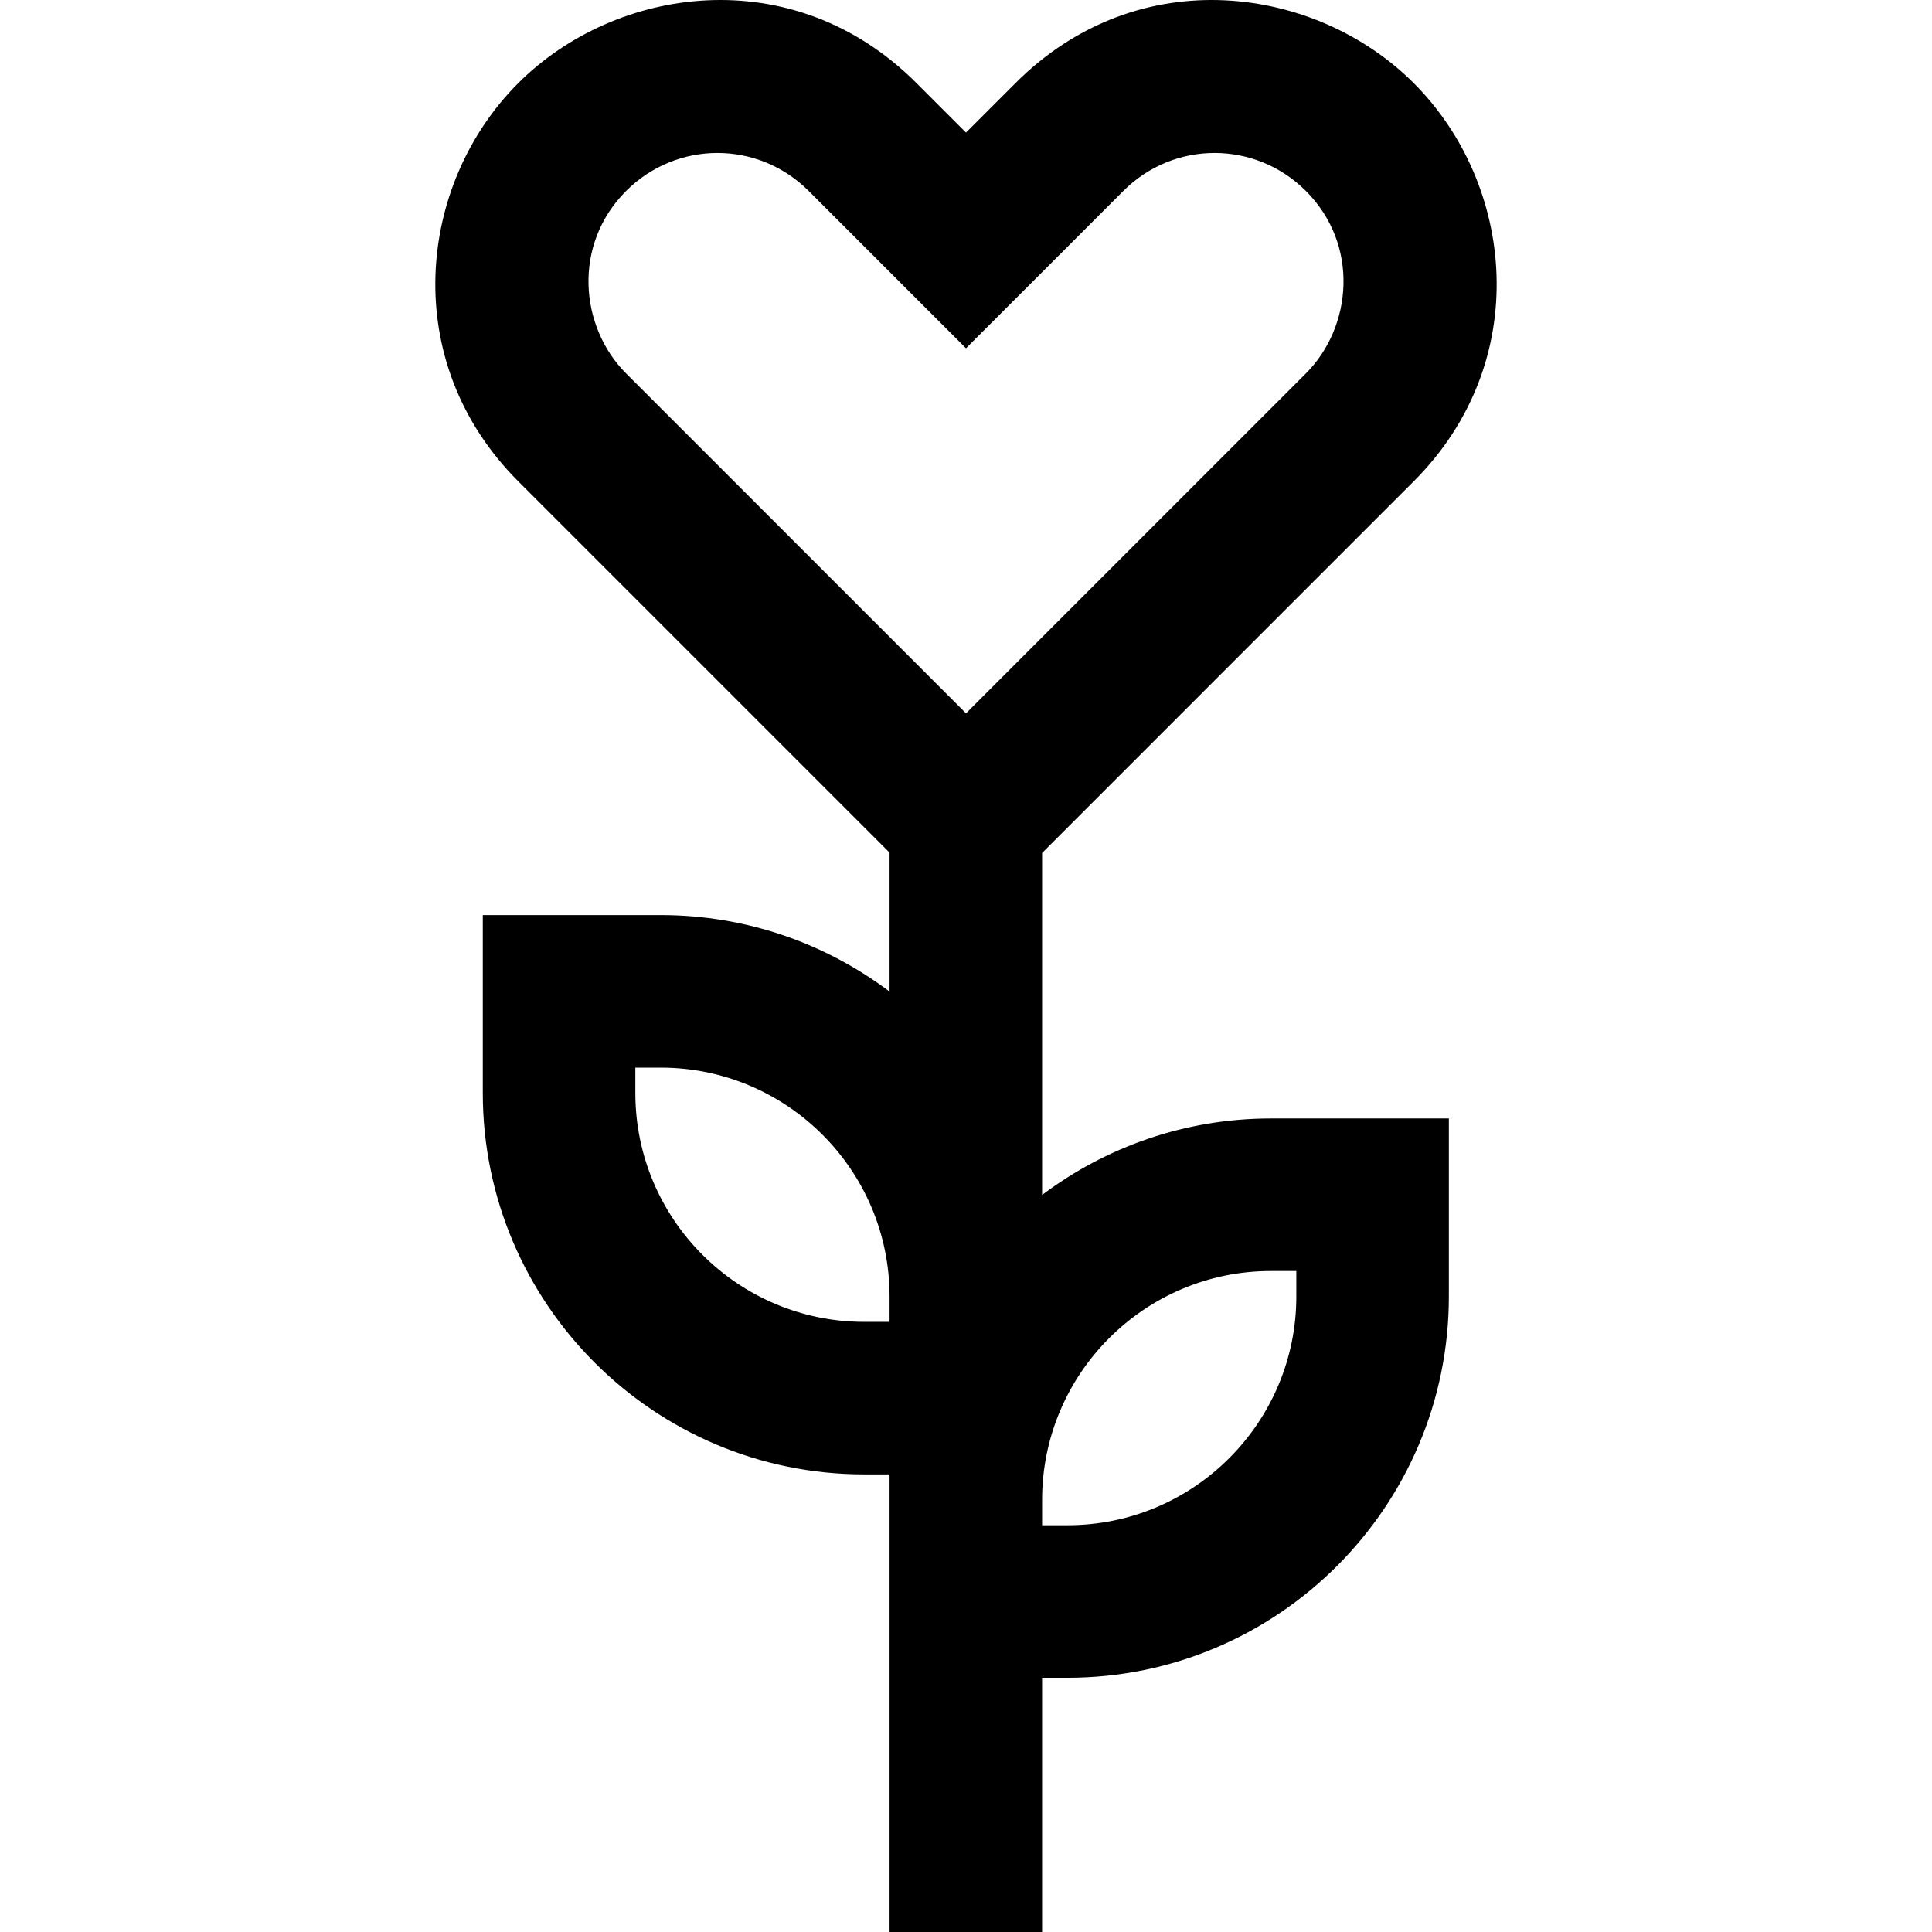 <?xml version="1.0" encoding="iso-8859-1"?>
<!-- Uploaded to: SVG Repo, www.svgrepo.com, Generator: SVG Repo Mixer Tools -->
<svg fill="#000000" height="800px" width="800px" version="1.1" id="Layer_1" xmlns="http://www.w3.org/2000/svg" xmlns:xlink="http://www.w3.org/1999/xlink" 
	 viewBox="0 0 511.999 511.999" xml:space="preserve">
<g>
	<g>
		<path d="M276.167,316.673v-90.629l98.484-98.486c31.754-31.754,26.76-78.779,0-105.54c-25.679-25.678-72.72-32.821-105.54-0.001
			l-13.113,13.113l-13.112-13.113c-32.82-32.82-79.862-25.677-105.54,0.001c-26.76,26.76-31.754,73.785,0,105.54l98.397,98.397
			v36.819c-16.903-12.717-37.903-20.267-60.636-20.267h-47.161v47.161c0,55.724,45.335,101.059,101.059,101.059h6.737v6.737v47.161
			v67.373h40.424v-67.373h6.737c55.724,0,101.059-45.335,101.059-101.059v-47.161h-47.161
			C314.07,296.406,293.07,303.954,276.167,316.673z M235.744,350.304h-6.737c-33.435,0-60.636-27.2-60.636-60.636v-6.737h6.737
			c33.434,0,60.636,27.201,60.636,60.636V350.304z M165.929,98.973c-12.27-12.273-14.295-34.076,0.003-48.372
			c13.383-13.383,34.921-13.452,48.372,0L256,92.298l41.696-41.697c13.452-13.452,34.991-13.383,48.372,0
			c14.297,14.297,12.271,36.101,0,48.372l-90.069,90.069L165.929,98.973z M343.54,343.567c0,33.436-27.201,60.636-60.636,60.636
			h-6.737v-6.737c0-33.436,27.2-60.636,60.636-60.636h6.737V343.567z"/>
	</g>
</g>
</svg>